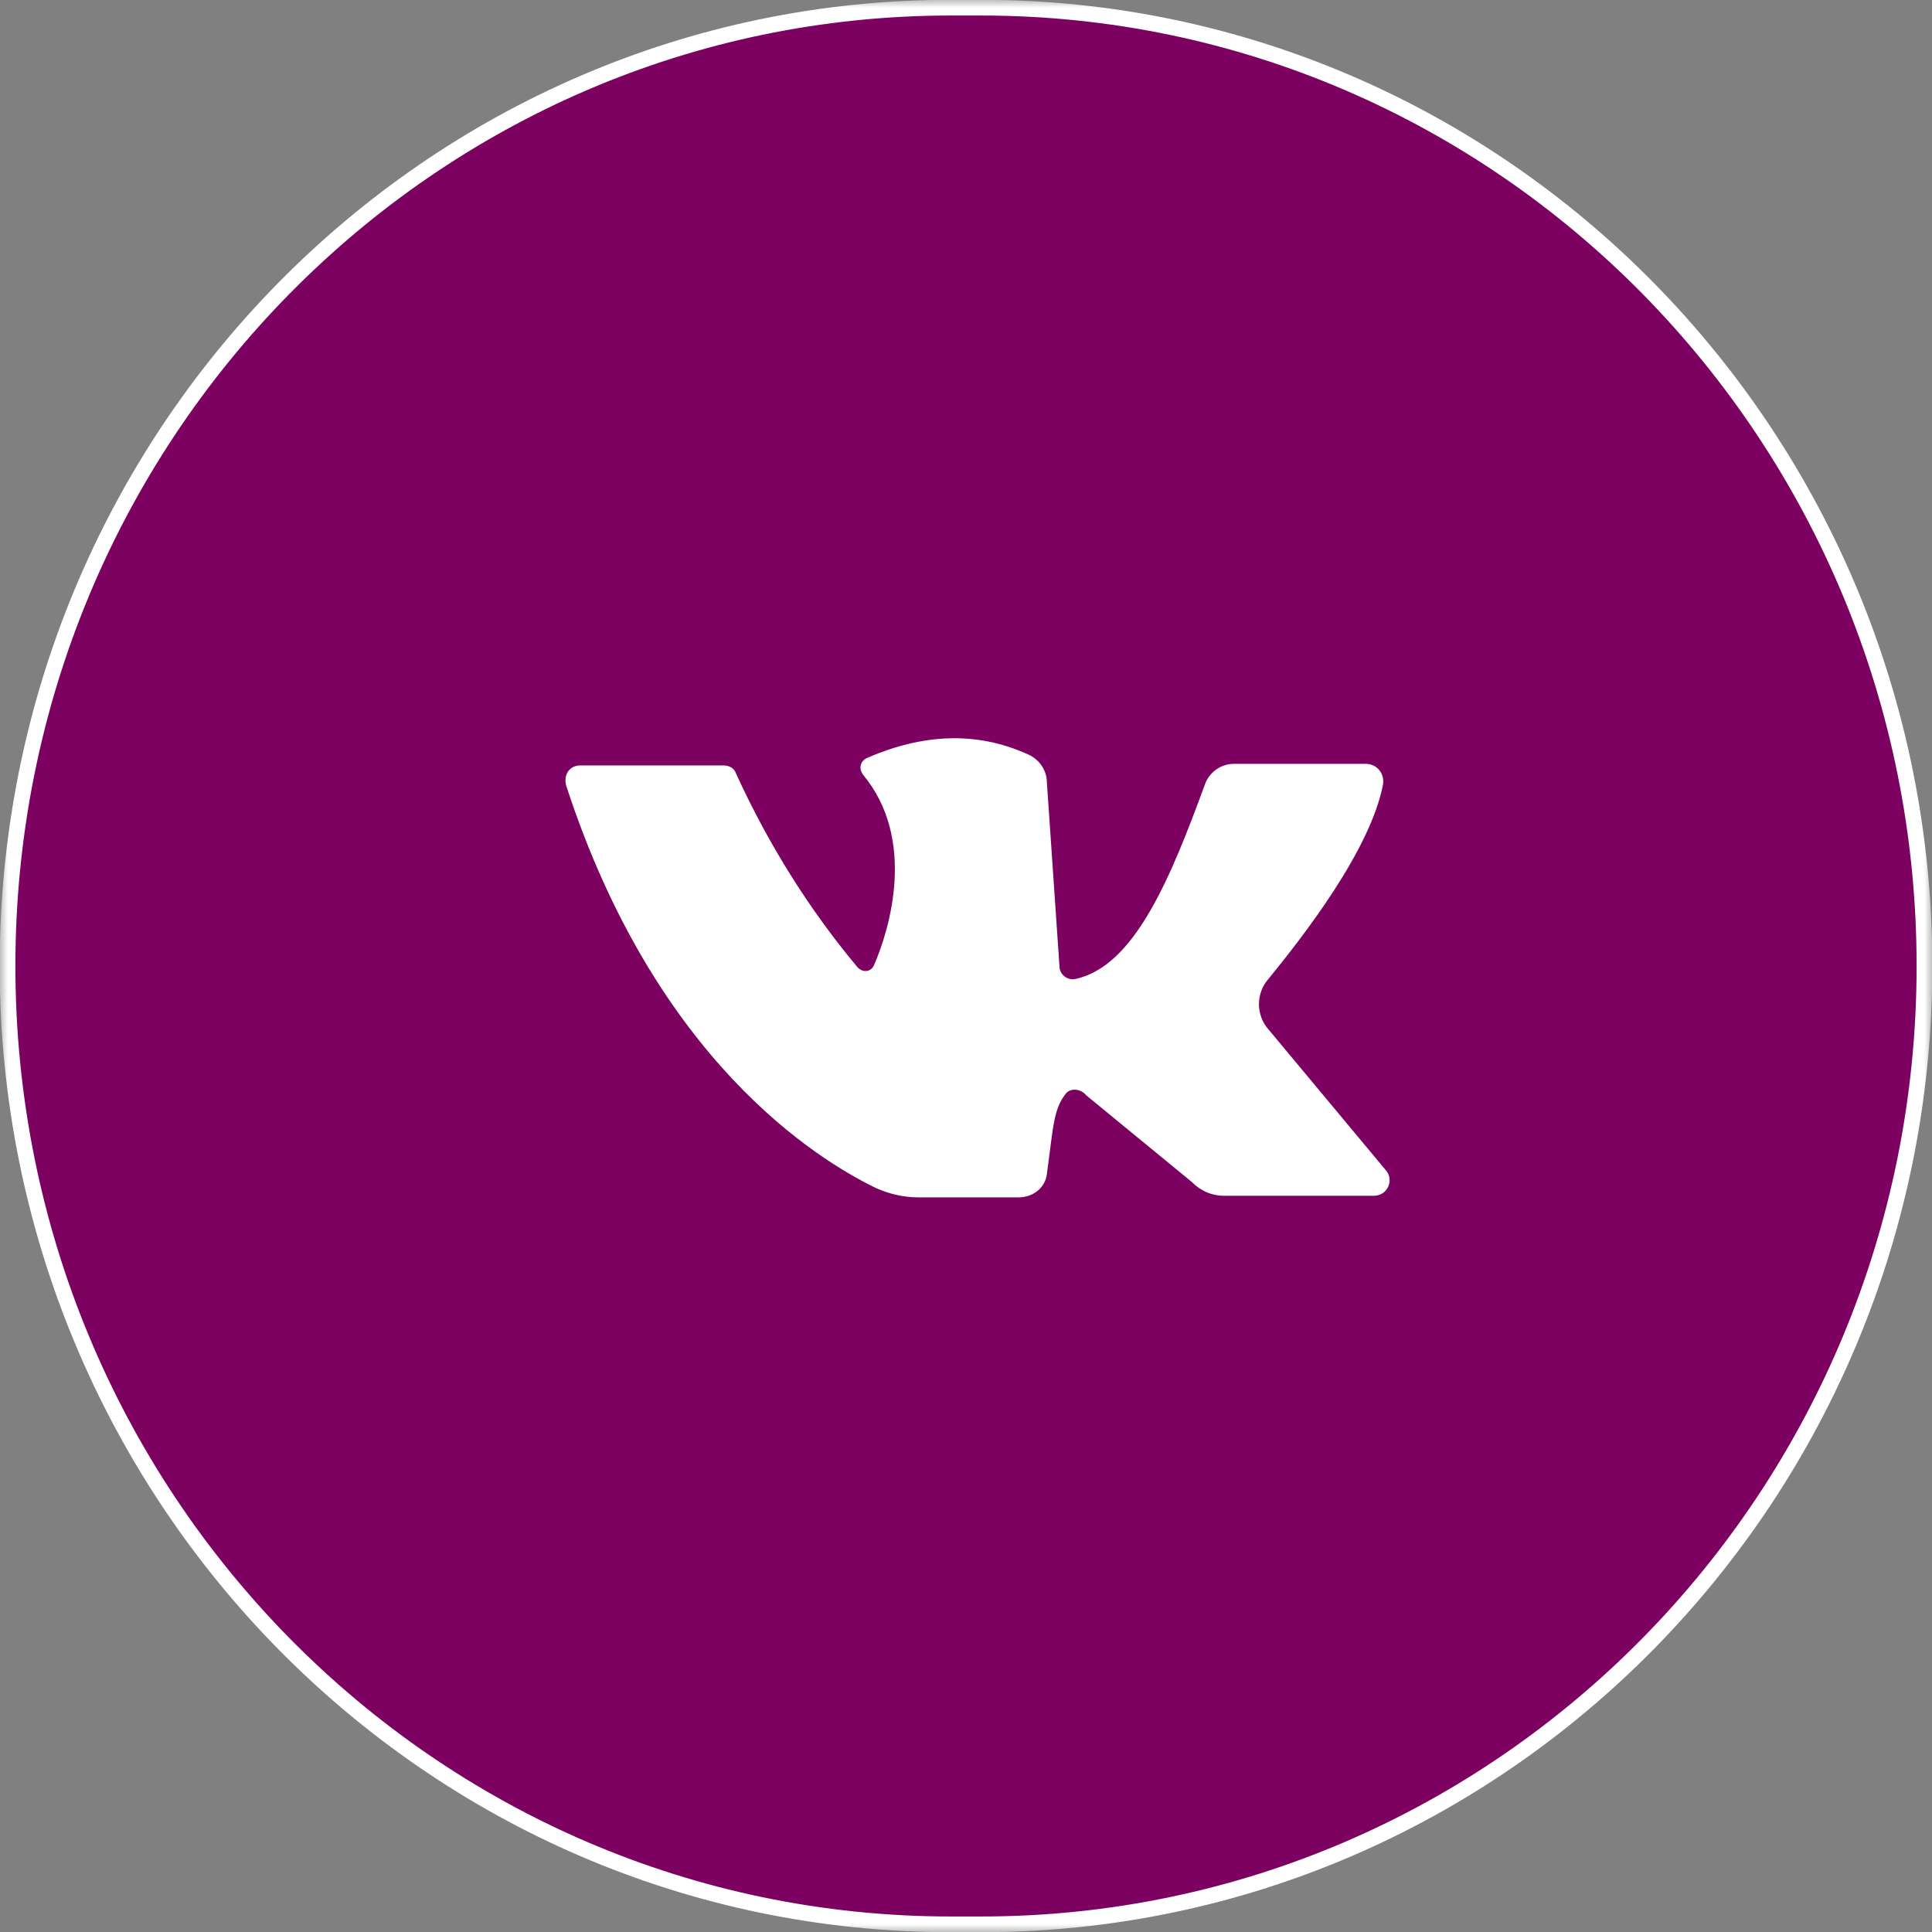 <?xml version="1.0" encoding="UTF-8"?> <svg xmlns="http://www.w3.org/2000/svg" width="123" height="123" viewBox="0 0 123 123" fill="none"><rect x="0" y="0" width="123" height="123" fill="#808080" stroke="none"/> <g clip-path="url(#clip0_370_125)"> <mask id="mask0_370_125" style="mask-type:luminance" maskUnits="userSpaceOnUse" x="0" y="0" width="123" height="123"> <path d="M123 0H0V123H123V0Z" fill="white"></path> </mask> <g mask="url(#mask0_370_125)"> <path d="M62.461 0.488H60.539C27.37 0.488 0.48 27.804 0.48 61.5C0.48 95.196 27.37 122.512 60.539 122.512H62.461C95.63 122.512 122.52 95.196 122.52 61.5C122.52 27.804 95.63 0.488 62.461 0.488Z" fill="#7D0160" stroke="white"></path> </g> <path d="M36.952 48.73C39.352 48.73 44.352 48.73 46.051 48.73C46.452 48.73 46.752 48.93 46.852 49.23C48.952 53.83 51.551 57.93 54.551 61.53C54.852 61.93 55.452 61.93 55.651 61.43C56.651 59.13 58.352 53.43 54.952 49.33C54.651 48.93 54.752 48.43 55.252 48.23C58.752 46.73 62.151 46.53 65.451 48.03C66.151 48.33 66.651 49.03 66.651 49.83L67.451 61.53C67.451 62.03 67.951 62.43 68.451 62.33C72.251 61.53 74.552 55.83 76.751 49.83C77.052 49.13 77.751 48.63 78.552 48.63H86.951C87.651 48.63 88.151 49.23 88.052 49.93C87.251 54.13 82.951 59.63 80.751 62.33C79.951 63.23 79.951 64.63 80.751 65.53L88.251 74.53C88.751 75.13 88.352 76.13 87.451 76.13H77.951C77.151 76.13 76.451 75.83 75.852 75.23L69.151 69.73C68.852 69.33 68.151 69.23 67.852 69.63C67.052 70.63 67.052 71.83 66.651 74.73C66.552 75.63 65.751 76.23 64.852 76.23H58.452C57.551 76.23 56.651 76.03 55.752 75.63C52.051 73.83 41.752 67.53 36.051 50.03C35.852 49.33 36.252 48.73 36.952 48.73Z" fill="white"></path> </g> <defs> <clipPath id="clip0_370_125"> <rect width="123" height="123" fill="white"></rect> </clipPath> </defs> </svg> 